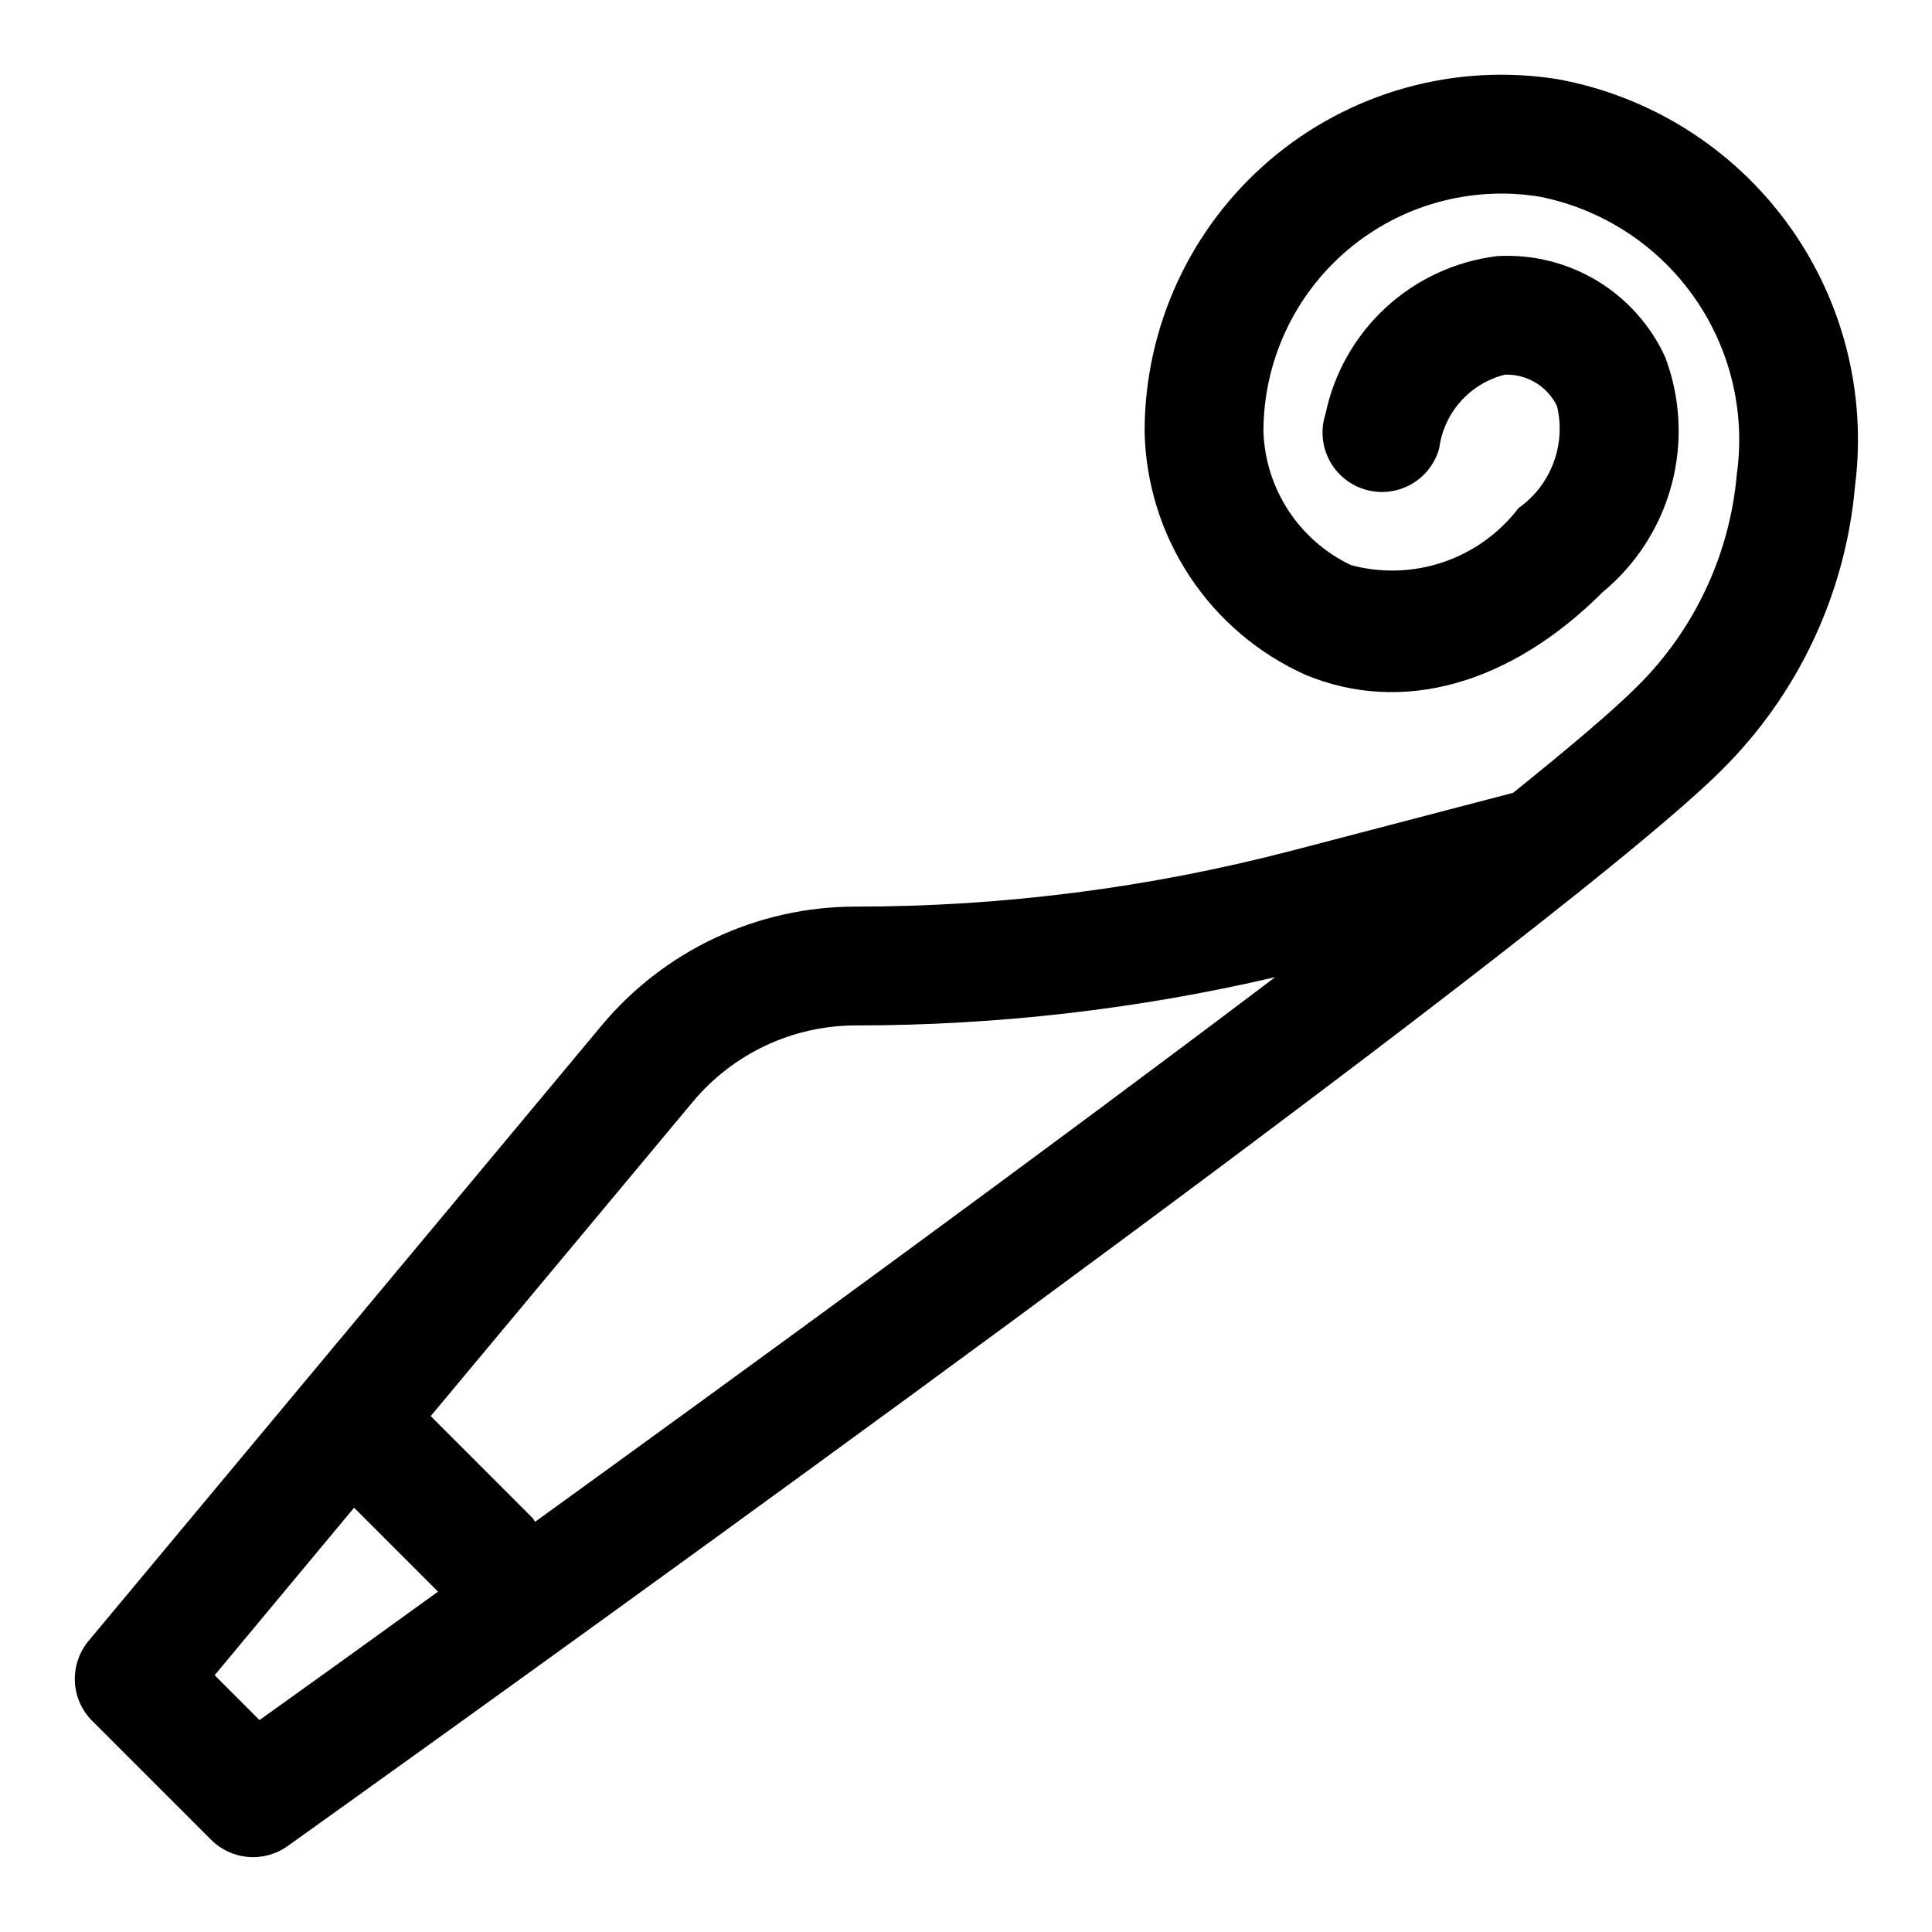 <?xml version="1.0" encoding="UTF-8"?>
<!-- Uploaded to: ICON Repo, www.iconrepo.com, Generator: ICON Repo Mixer Tools -->
<svg fill="#000000" width="800px" height="800px" version="1.1" viewBox="144 144 512 512" xmlns="http://www.w3.org/2000/svg">
 <path d="m556.82 164.99c-27.328-4.375-55.203 3.445-76.27 21.398-21.062 17.957-33.203 44.238-33.215 71.914 0.258 13.699 4.406 27.043 11.961 38.473 7.555 11.43 18.207 20.473 30.707 26.078 25.52 10.578 54.191 2.582 78.719-21.93 8.914-7.359 15.305-17.316 18.277-28.484s2.379-22.984-1.699-33.801c-3.863-8.434-10.184-15.5-18.133-20.277-7.953-4.777-17.164-7.035-26.422-6.488-11 1.344-21.305 6.102-29.461 13.605-8.156 7.504-13.754 17.375-16.008 28.227-1.328 4.031-0.973 8.43 0.984 12.195 1.957 3.766 5.356 6.578 9.418 7.805 4.062 1.23 8.449 0.762 12.164-1.289 3.715-2.051 6.445-5.516 7.566-9.609 0.605-4.625 2.59-8.965 5.699-12.445 3.106-3.484 7.188-5.949 11.715-7.078 2.856-0.09 5.676 0.645 8.125 2.121 2.445 1.473 4.414 3.625 5.668 6.191 1.203 5.016 0.875 10.277-0.945 15.102-1.816 4.824-5.043 8.992-9.258 11.965-5.07 6.629-11.992 11.605-19.895 14.293-7.902 2.691-16.426 2.969-24.488 0.805-6.75-3.207-12.488-8.215-16.582-14.469-4.094-6.254-6.387-13.516-6.625-20.988 0.02-18.48 8.145-36.023 22.23-47.992 14.082-11.969 32.707-17.156 50.949-14.195 16.445 3.254 31.02 12.672 40.742 26.328s13.852 30.516 11.543 47.117c-1.84 21.312-11.191 41.277-26.387 56.332-6.297 6.297-17.789 16.059-32.922 28.215l-58.68 15.336 0.004-0.004c-37.691 9.836-76.484 14.816-115.44 14.816-26.086-0.035-50.832 11.555-67.508 31.613l-135.87 162.97c-2.519 3.019-3.82 6.871-3.641 10.797 0.176 3.926 1.816 7.644 4.598 10.426l31.488 31.488c2.637 2.633 6.117 4.25 9.832 4.559 3.711 0.309 7.414-0.711 10.449-2.875 11.461-8.188 241.69-172.54 341.06-251.91 0.484-0.336 0.949-0.703 1.383-1.102 17.223-13.777 30.371-24.906 37.551-32.086 20.371-20.164 32.918-46.906 35.41-75.461 3.113-24.621-3.316-49.5-17.969-69.527-14.656-20.027-36.422-33.684-60.832-38.16zm-344.05 434.85-11.887-11.887 36.953-44.395 22.246 22.246c-20.578 14.891-37.219 26.824-47.312 34.035zm73.035-52.57c-0.25-0.301-0.363-0.676-0.645-0.961l-27.016-27.027 69.43-83.258c10.707-12.859 26.578-20.293 43.312-20.277 37.379-0.004 74.629-4.293 111.03-12.785-61.273 46.352-138.31 102.53-196.09 144.31z"/>
</svg>